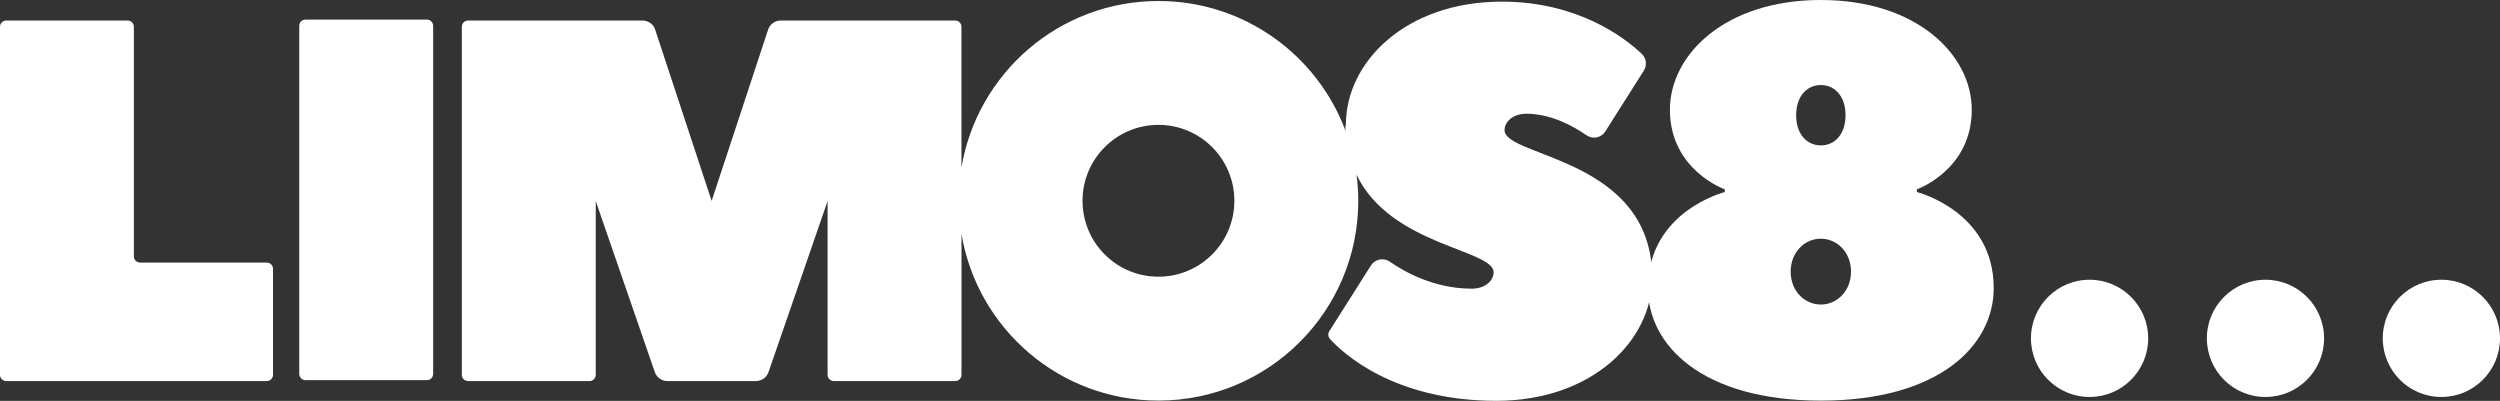 <?xml version="1.0" encoding="UTF-8"?>
<svg xmlns="http://www.w3.org/2000/svg" id="b" viewBox="0 0 520.31 83.43">
  <rect x="0" y="0" width="520.31" height="83.43" fill="#333333" stroke="none"/>
  <g id="c">
    <path d="m410.37,22.84c0,12.56-11.42,16.56-11.42,16.56v.57s15.99,4,15.99,19.99c0,11.99-11.42,23.42-35.98,23.42s-35.98-11.42-35.98-23.42c0-15.99,15.99-19.99,15.99-19.99v-.57s-11.42-4-11.42-16.56c0-11.42,11.42-22.84,31.41-22.84s31.41,11.42,31.41,22.84Zm-37.69,33.69c0,4,2.86,6.85,6.28,6.85s6.28-2.86,6.28-6.85-2.86-6.85-6.28-6.85-6.28,2.86-6.28,6.85Zm1.14-32.55c0,4,2.28,6.28,5.14,6.28s5.14-2.28,5.14-6.28-2.28-6.28-5.14-6.28-5.14,2.28-5.14,6.28Z" fill="#fff" stroke-width="0"></path>
    <path d="m313.13,27.09c0-1.71,1.71-3.42,4.55-3.42,5.15,0,9.83,2.62,12.49,4.47,1.3.91,3.09.55,3.94-.79l8.01-12.65c.71-1.12.53-2.59-.44-3.5-3.61-3.41-13.32-10.86-29.13-10.86-19.92,0-32.44,12.52-32.44,25.61,0,.17,0,.33,0,.49l-.13-.6c0,.47.03.92.05,1.38C274.15,11.44,258.94.21,241.1.21c-20.61,0-37.7,14.99-41,34.66V5.57c0-.72-.58-1.3-1.3-1.3h-36.3c-1.22,0-2.31.8-2.66,1.97l-11.73,35.57-11.73-35.57c-.35-1.17-1.43-1.97-2.66-1.97h-36.3c-.72,0-1.3.58-1.3,1.3v72.44c0,.72.58,1.3,1.3,1.3h25.27c.72,0,1.3-.58,1.3-1.3v-36.16l12.26,35.5c.36,1.17,1.44,1.96,2.66,1.96h18.41c1.22,0,2.3-.8,2.66-1.96l12.26-35.5v36.16c0,.72.58,1.3,1.3,1.3h25.27c.72,0,1.3-.58,1.3-1.3v-29.3c3.3,19.67,20.39,34.66,41,34.66,22.97,0,41.58-18.62,41.58-41.58,0-1.79-.13-3.55-.35-5.29l-.05-.22c7,14.85,28.57,15.63,28.57,20.39,0,1.71-1.71,3.41-4.55,3.41-7.75,0-13.91-3.43-17.06-5.62-1.3-.9-3.08-.54-3.93.8l-8.67,13.69c-.31.49-.26,1.13.13,1.57,2.59,2.87,13.19,12.9,34.64,12.9,19.92,0,32.44-12.52,32.44-25.61,0-25.04-30.73-25.04-30.73-30.73m-72.03,30.51c-8.73,0-15.8-7.07-15.8-15.8s7.08-15.8,15.8-15.8,15.8,7.07,15.8,15.8-7.07,15.8-15.8,15.8" fill="#fff" stroke-width="0"></path>
    <path d="m88.85,4.08h-25.27c-.72,0-1.3.58-1.3,1.3v72.44c0,.72.58,1.3,1.3,1.3h25.27c.72,0,1.3-.58,1.3-1.3V5.38c0-.72-.58-1.3-1.3-1.3" fill="#fff" stroke-width="0"></path>
    <path d="m55.51,54.65h-26.35c-.72,0-1.3-.58-1.3-1.3V5.57c0-.72-.58-1.3-1.3-1.3H1.3c-.72,0-1.3.58-1.3,1.3v72.44c0,.72.58,1.3,1.3,1.3h54.22c.72,0,1.3-.58,1.3-1.3v-22.06c0-.72-.58-1.3-1.3-1.3" fill="#fff" stroke-width="0"></path>
    <path d="m447.09,70.42c0,6.74-5.46,12.2-12.2,12.2s-12.2-5.46-12.2-12.2,5.46-12.2,12.2-12.2,12.2,5.46,12.2,12.2" fill="#fff" stroke-width="0"></path>
    <path d="m483.7,70.42c0,6.74-5.46,12.2-12.2,12.2s-12.2-5.46-12.2-12.2,5.46-12.2,12.2-12.2,12.2,5.46,12.2,12.2" fill="#fff" stroke-width="0"></path>
    <path d="m520.31,70.42c0,6.74-5.46,12.2-12.2,12.2s-12.2-5.46-12.2-12.2,5.46-12.2,12.2-12.2,12.2,5.46,12.2,12.2" fill="#fff" stroke-width="0"></path>
  </g>
</svg>
